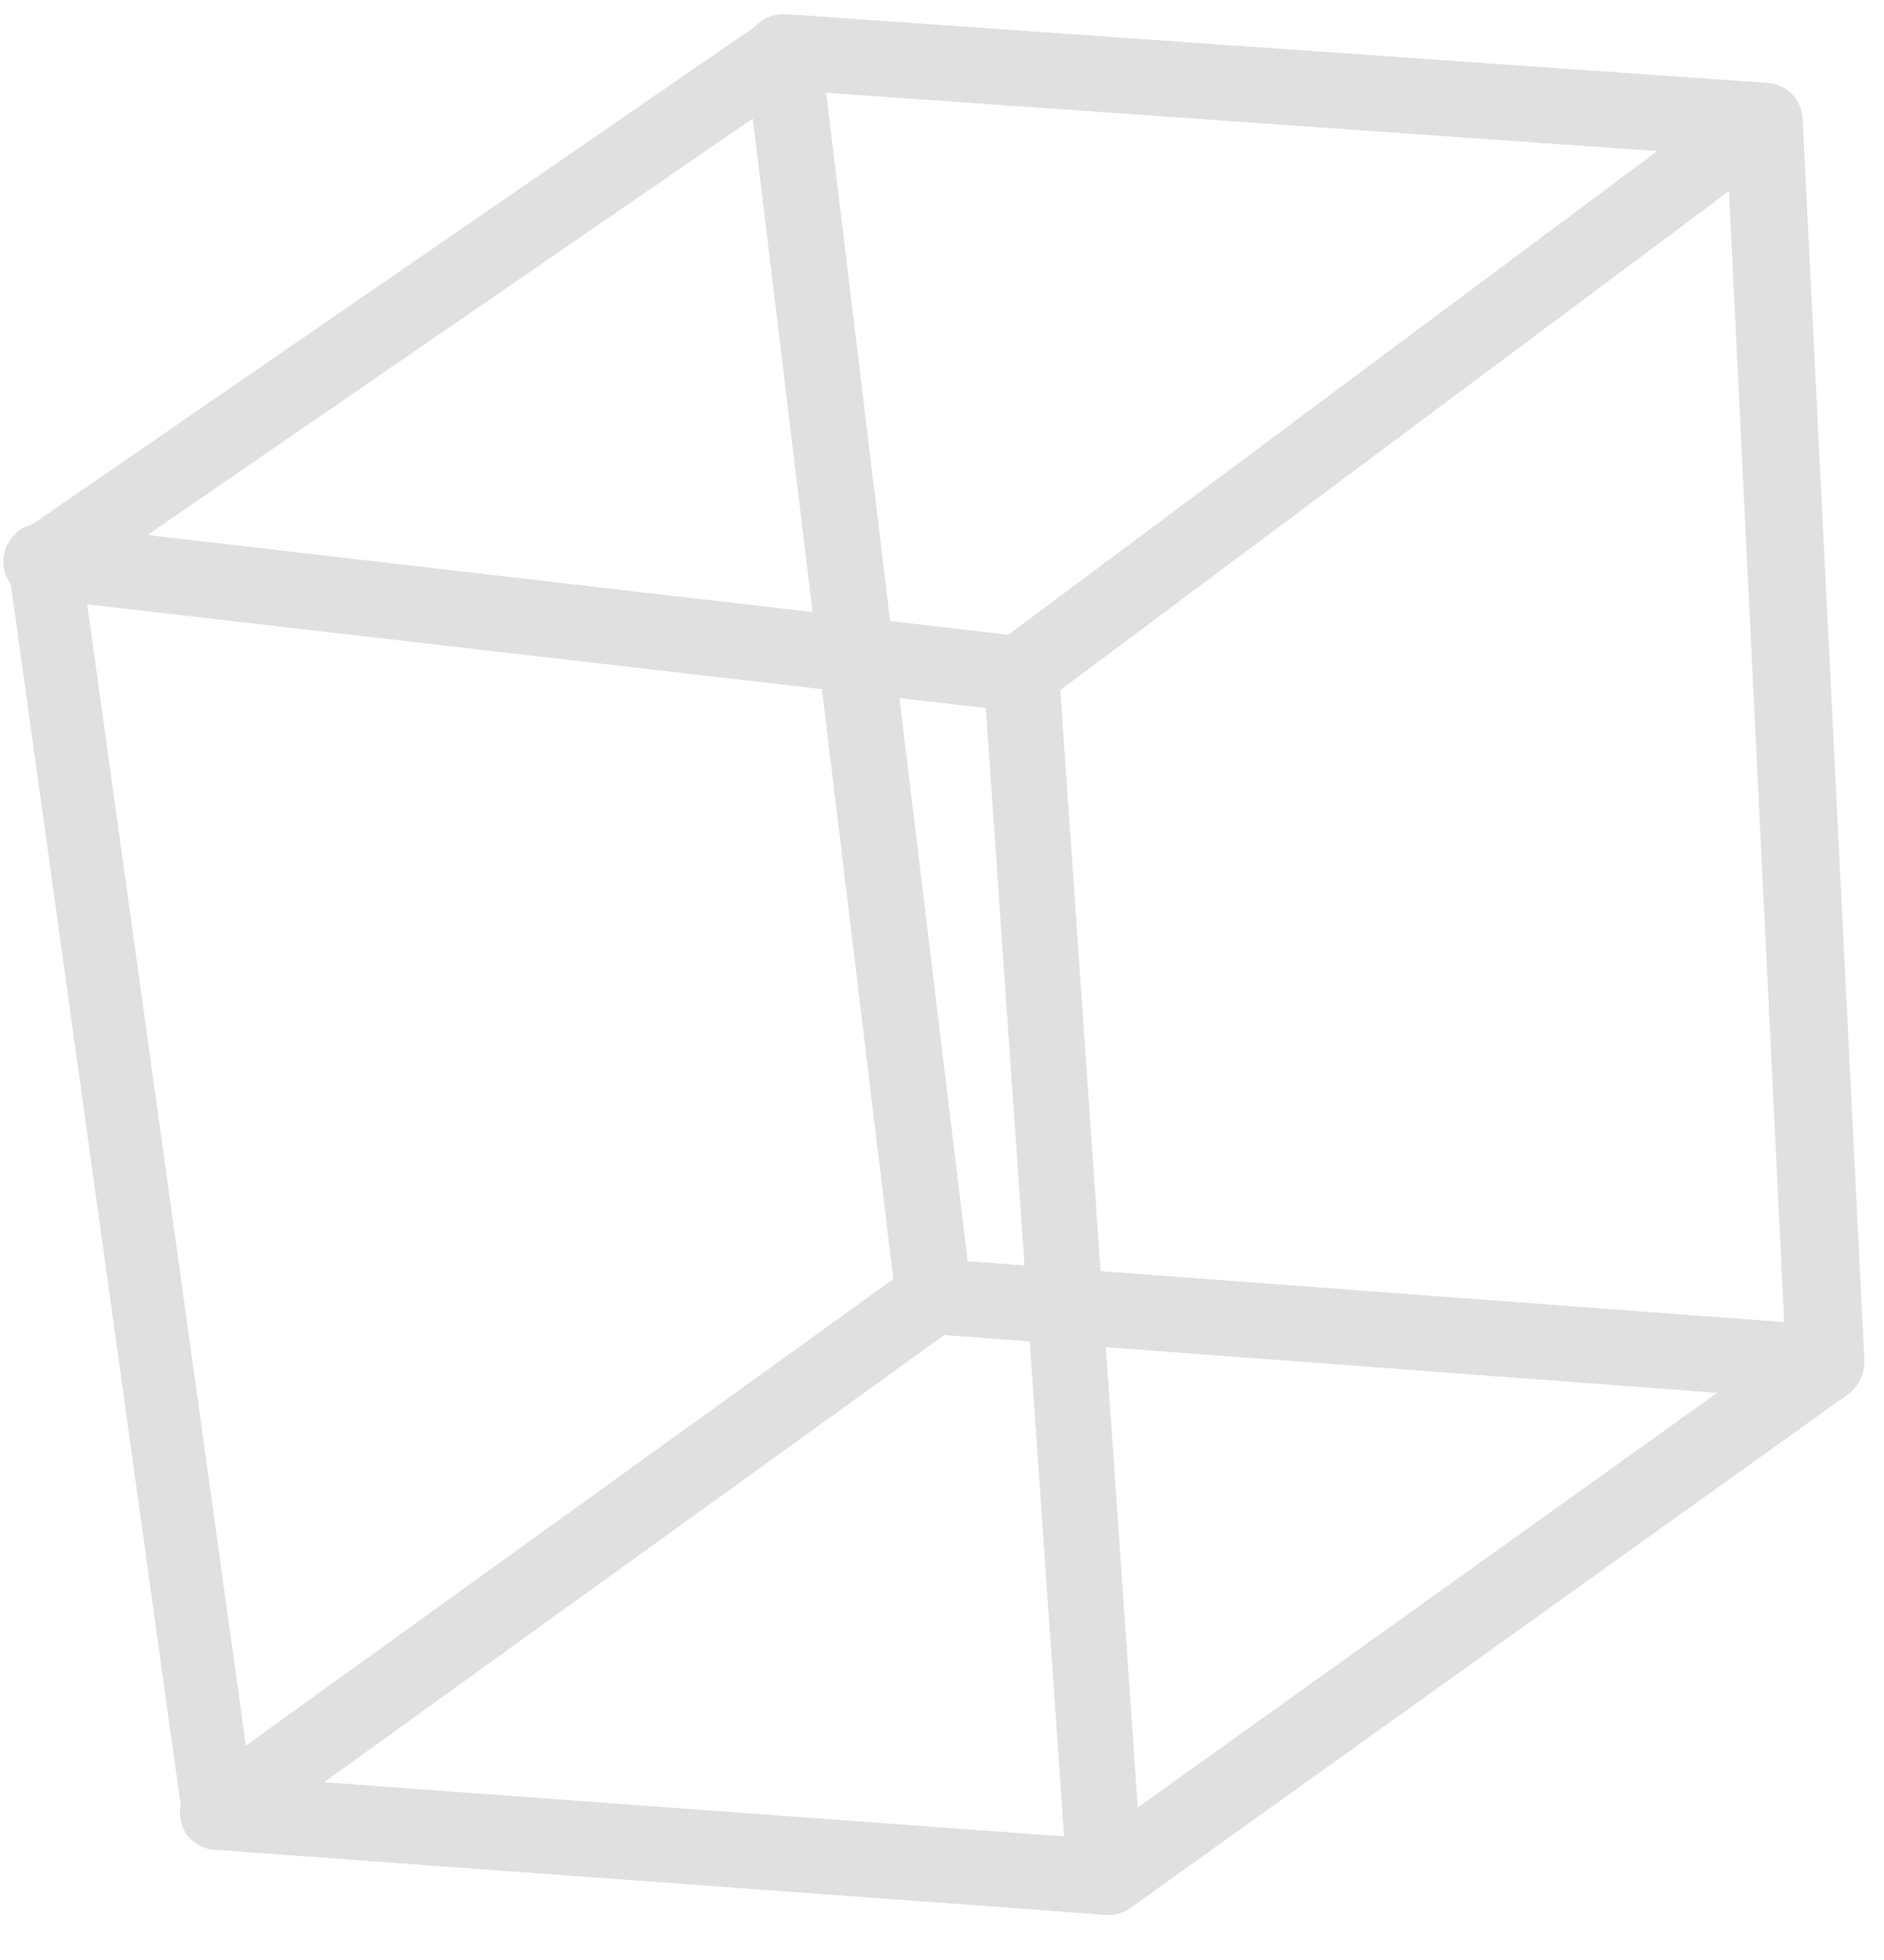 <?xml version="1.0" encoding="UTF-8"?> <svg xmlns="http://www.w3.org/2000/svg" width="25" height="26" viewBox="0 0 25 26" fill="none"> <path d="M14.66 25.4L2.88 24.54C2.764 24.536 2.654 24.49 2.57 24.411C2.485 24.332 2.432 24.225 2.42 24.11L0.11 7.51C0.095 7.418 0.106 7.324 0.144 7.239C0.181 7.154 0.242 7.081 0.32 7.03L10.14 0.27C10.235 0.208 10.347 0.18 10.46 0.19L23.46 1.1C23.581 1.11 23.694 1.162 23.778 1.249C23.863 1.335 23.913 1.449 23.92 1.57L24.74 18.05C24.742 18.135 24.724 18.219 24.688 18.295C24.651 18.372 24.597 18.438 24.53 18.49L15 25.31C14.902 25.382 14.781 25.414 14.66 25.4ZM3.32 23.57L14.52 24.39L23.69 17.83L22.92 2.07L10.53 1.2L1.11 7.68L3.32 23.57Z" fill="#E0E0E0"></path> <path d="M2.89 24.54C2.811 24.541 2.733 24.523 2.661 24.488C2.59 24.454 2.528 24.403 2.48 24.34C2.404 24.232 2.373 24.098 2.394 23.968C2.414 23.837 2.485 23.72 2.59 23.64L12.1 16.79C12.197 16.724 12.313 16.693 12.43 16.7L24.24 17.58C24.373 17.589 24.496 17.651 24.583 17.751C24.671 17.852 24.714 17.982 24.705 18.115C24.696 18.248 24.634 18.371 24.534 18.458C24.433 18.546 24.303 18.589 24.17 18.58L12.53 17.71L3.18 24.45C3.094 24.508 2.994 24.54 2.89 24.54Z" fill="#E0E0E0"></path> <path d="M12.39 17.7C12.268 17.699 12.15 17.654 12.058 17.573C11.966 17.492 11.907 17.381 11.89 17.26L9.89 0.75C9.874 0.618 9.912 0.484 9.994 0.379C10.077 0.274 10.197 0.206 10.33 0.19C10.463 0.174 10.596 0.212 10.701 0.294C10.806 0.377 10.874 0.498 10.89 0.63L12.89 17.14C12.902 17.272 12.863 17.403 12.781 17.507C12.699 17.611 12.581 17.68 12.45 17.7H12.39Z" fill="#E0E0E0"></path> <path d="M13.55 9.44H13.49L0.49 7.94C0.424 7.934 0.359 7.914 0.301 7.883C0.242 7.851 0.191 7.807 0.149 7.755C0.108 7.702 0.078 7.642 0.061 7.578C0.044 7.513 0.04 7.446 0.05 7.38C0.068 7.25 0.134 7.132 0.237 7.05C0.339 6.968 0.469 6.929 0.6 6.94L13.38 8.42L23.07 1.2C23.122 1.161 23.182 1.132 23.246 1.116C23.309 1.099 23.376 1.096 23.441 1.105C23.506 1.114 23.568 1.136 23.625 1.17C23.681 1.203 23.731 1.248 23.77 1.3C23.846 1.408 23.877 1.542 23.856 1.672C23.836 1.803 23.765 1.92 23.66 2L13.82 9.34C13.743 9.401 13.648 9.436 13.55 9.44Z" fill="#E0E0E0"></path> <path d="M14.66 25.4C14.534 25.4 14.413 25.353 14.32 25.268C14.227 25.183 14.17 25.066 14.16 24.94L13.05 8.94C13.045 8.874 13.052 8.808 13.072 8.745C13.093 8.683 13.125 8.624 13.168 8.574C13.21 8.524 13.263 8.483 13.322 8.453C13.38 8.423 13.444 8.405 13.51 8.4C13.644 8.392 13.775 8.436 13.876 8.524C13.977 8.612 14.04 8.736 14.05 8.87L15.16 24.87C15.168 25.001 15.125 25.13 15.039 25.229C14.953 25.328 14.831 25.39 14.7 25.4H14.66Z" fill="#E0E0E0"></path> </svg> 